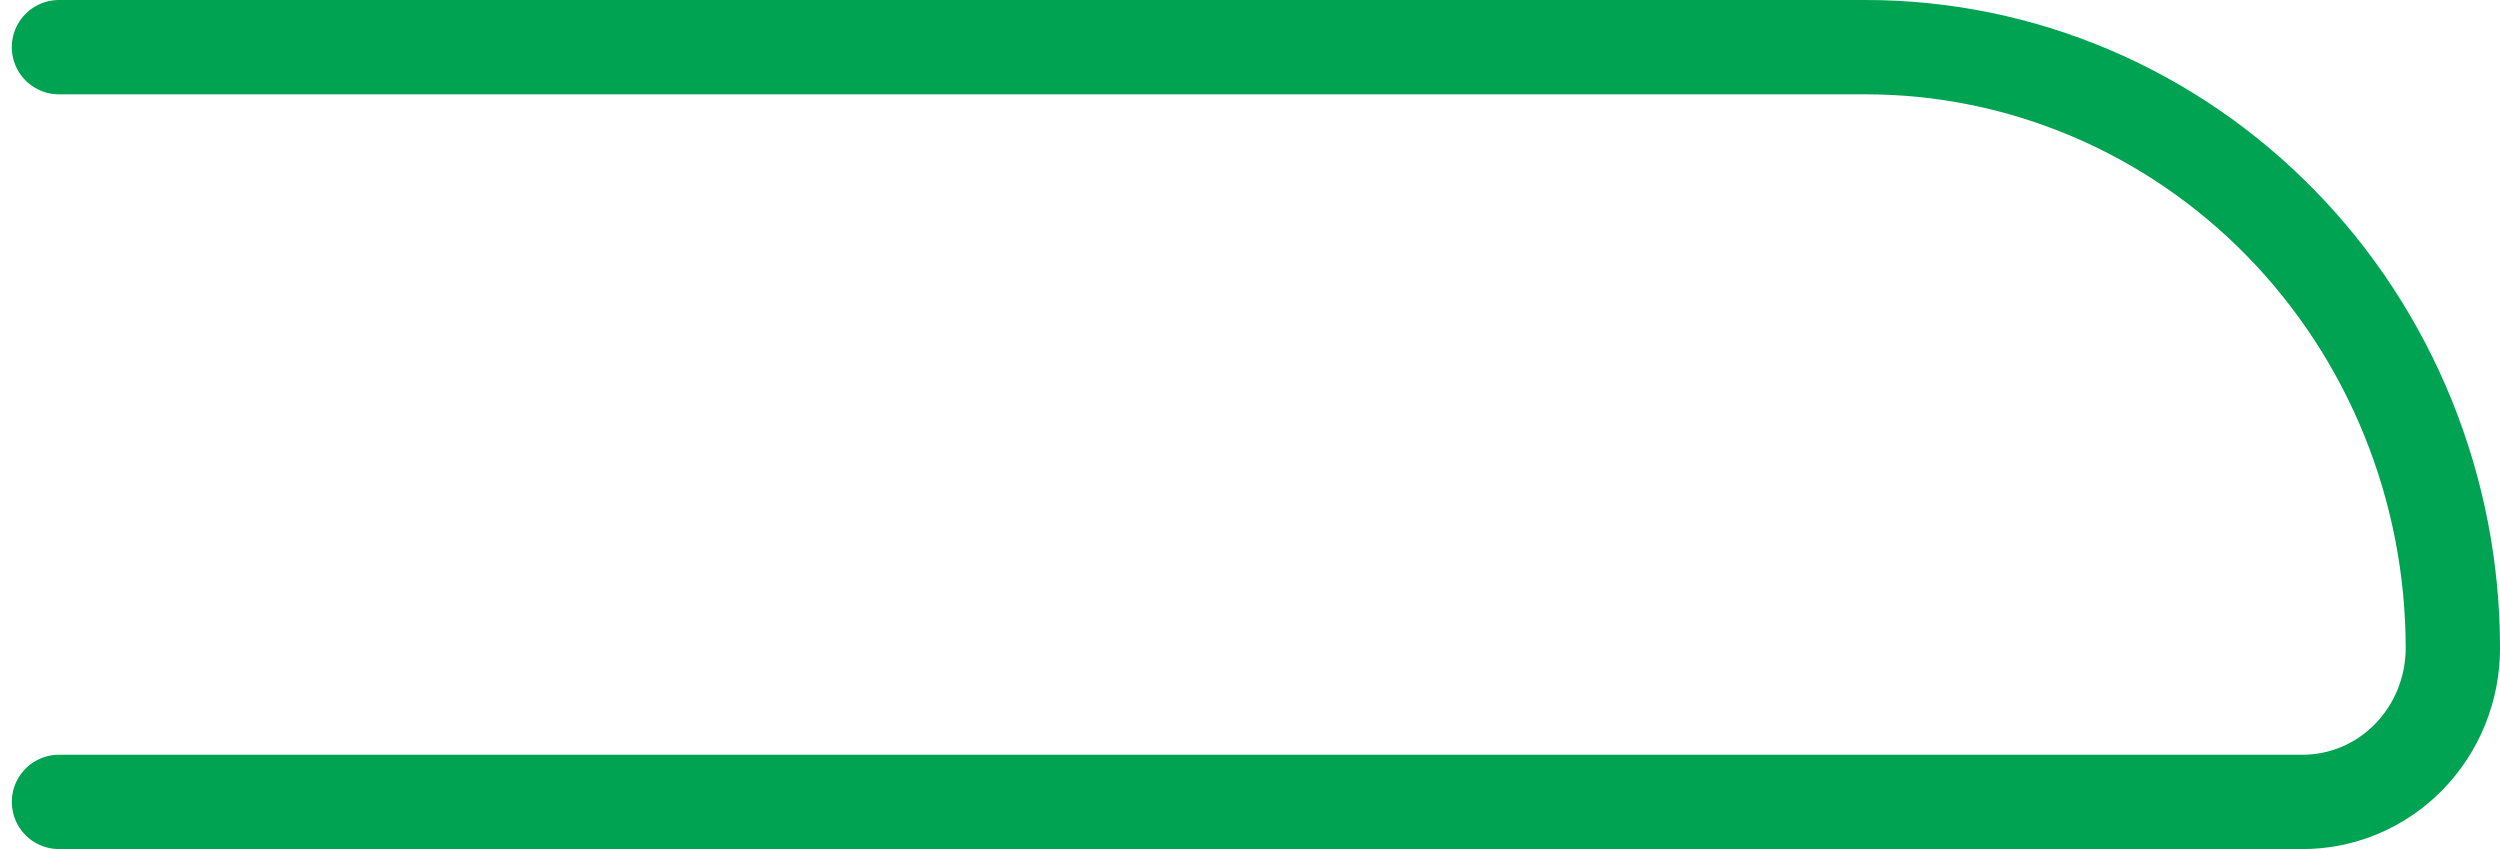 <svg fill="none" height="36" viewBox="0 0 106 36" width="106" xmlns="http://www.w3.org/2000/svg"><path d="m2.5 2h76.608c3.269 0 6.506.659 9.526 1.94 3.02 1.281 5.764 3.158 8.076 5.524 2.312 2.366 4.145 5.176 5.396 8.267s1.895 6.405 1.895 9.752c0 .858-.166 1.708-.487 2.5-.322.792-.793 1.512-1.387 2.118-.594.606-1.298 1.085-2.074 1.411-.775.326-1.606.492-2.444.489h-95.108" stroke="#00a351" stroke-linecap="round" stroke-width="4"/></svg>